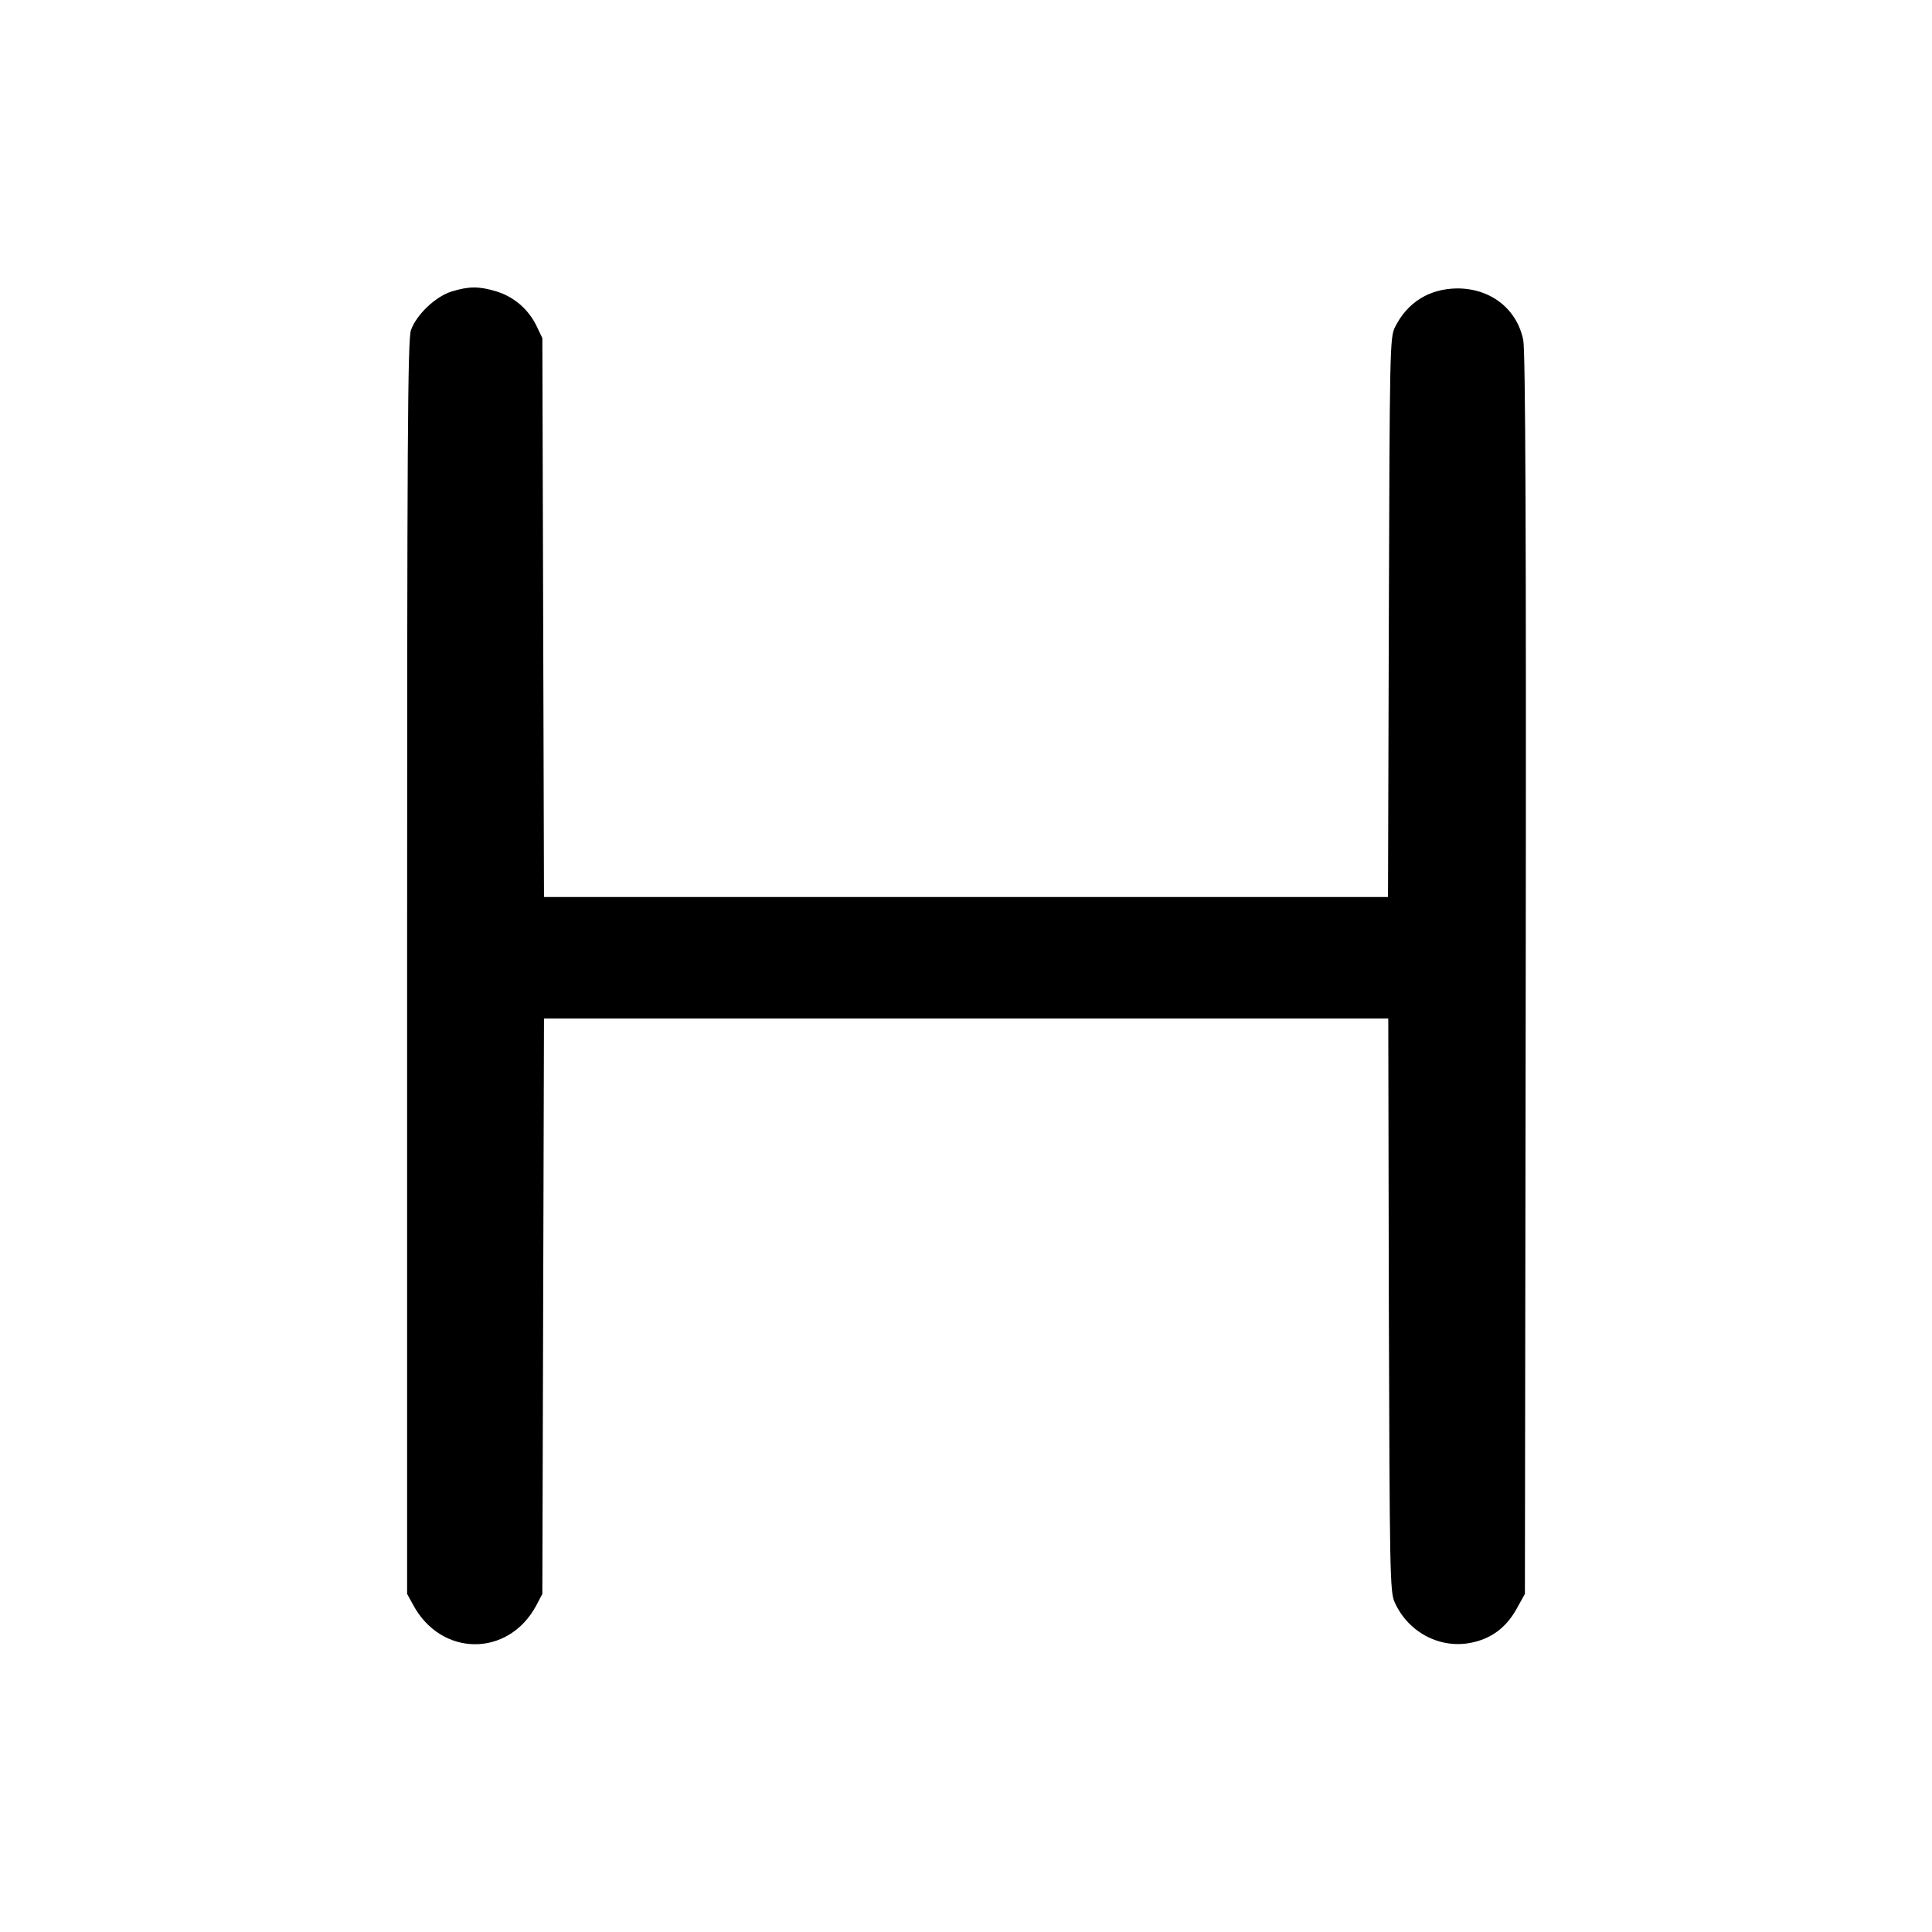 <svg version="1" xmlns="http://www.w3.org/2000/svg" width="933.333" height="933.333" viewBox="0 0 700 700"><path d="M163.7 105.6c-5.9 1.8-12.8 8.4-14.8 14-1.2 3.3-1.4 40.6-1.4 230.9v227l2.2 4c10.2 18.9 34.5 19 44.6.2l2.2-4.2.3-104.2.3-104.3H503l.2 103.7c.3 97.5.4 104 2.1 107.8 5 11.2 17 17.3 28.6 14.5 6.9-1.6 12-5.6 15.6-12.1l3-5.4.3-224.5c.2-159.1-.1-226-.9-229.8-2.3-11.3-11.8-18.7-23.9-18.7-10.1.1-18.1 5-22.6 14.1-1.8 3.8-1.9 7.3-2.2 105.1l-.3 101.3H197.1l-.3-101.3-.3-101.2-2.3-4.8c-3-5.9-8.2-10.3-14.6-12.2-6.1-1.8-9.7-1.8-15.9.1z"/></svg>